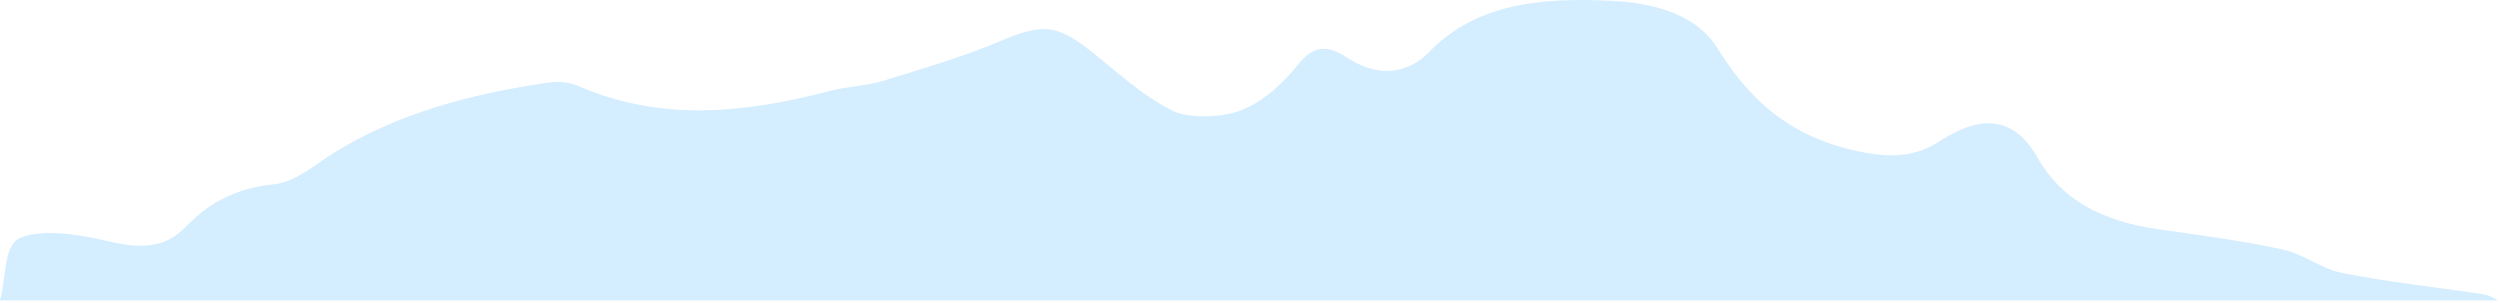 <svg xmlns="http://www.w3.org/2000/svg" width="388" height="47" viewBox="0 0 388 47" fill="none"><path d="M0 46.629C1.021 42.822 0.561 38.117 3.053 36.958C6.174 35.504 11.988 36.319 16.152 37.302C21.383 38.537 25.289 38.857 28.892 35.143C32.215 31.723 36.278 29.211 42.575 28.589C45.808 28.27 48.749 25.657 51.578 23.876C61.422 17.692 73.005 14.524 85.409 12.777C86.767 12.583 88.529 12.81 89.73 13.331C102.661 18.994 115.76 17.532 128.983 14.07C131.565 13.398 134.461 13.339 136.975 12.567C143.115 10.684 149.345 8.87 155.103 6.441C161.467 3.761 163.746 3.669 168.718 7.492C173.029 10.81 176.912 14.633 181.941 17.171C184.467 18.448 189.776 18.272 192.638 17.112C196.264 15.65 199.283 12.777 201.45 10.021C203.762 7.08 206.029 6.937 208.936 8.861C213.842 12.13 218.466 11.541 221.923 7.962C229.175 0.442 239.67 -0.44 250.423 0.148C256.888 0.501 263.331 2.316 266.53 7.458C271.166 14.902 277.205 21.179 288.621 23.531C293.346 24.506 297.207 24.422 301.08 21.893C307.792 17.515 312.787 18.356 316.2 24.439C319.758 30.791 326.01 34.311 334.9 35.571C341.388 36.496 347.932 37.353 354.263 38.722C357.54 39.428 360.223 41.705 363.489 42.36C370.471 43.747 377.666 44.528 384.771 45.57C385.759 45.713 386.736 45.923 387.6 46.629H0Z" fill="#D4EDFF"></path></svg>